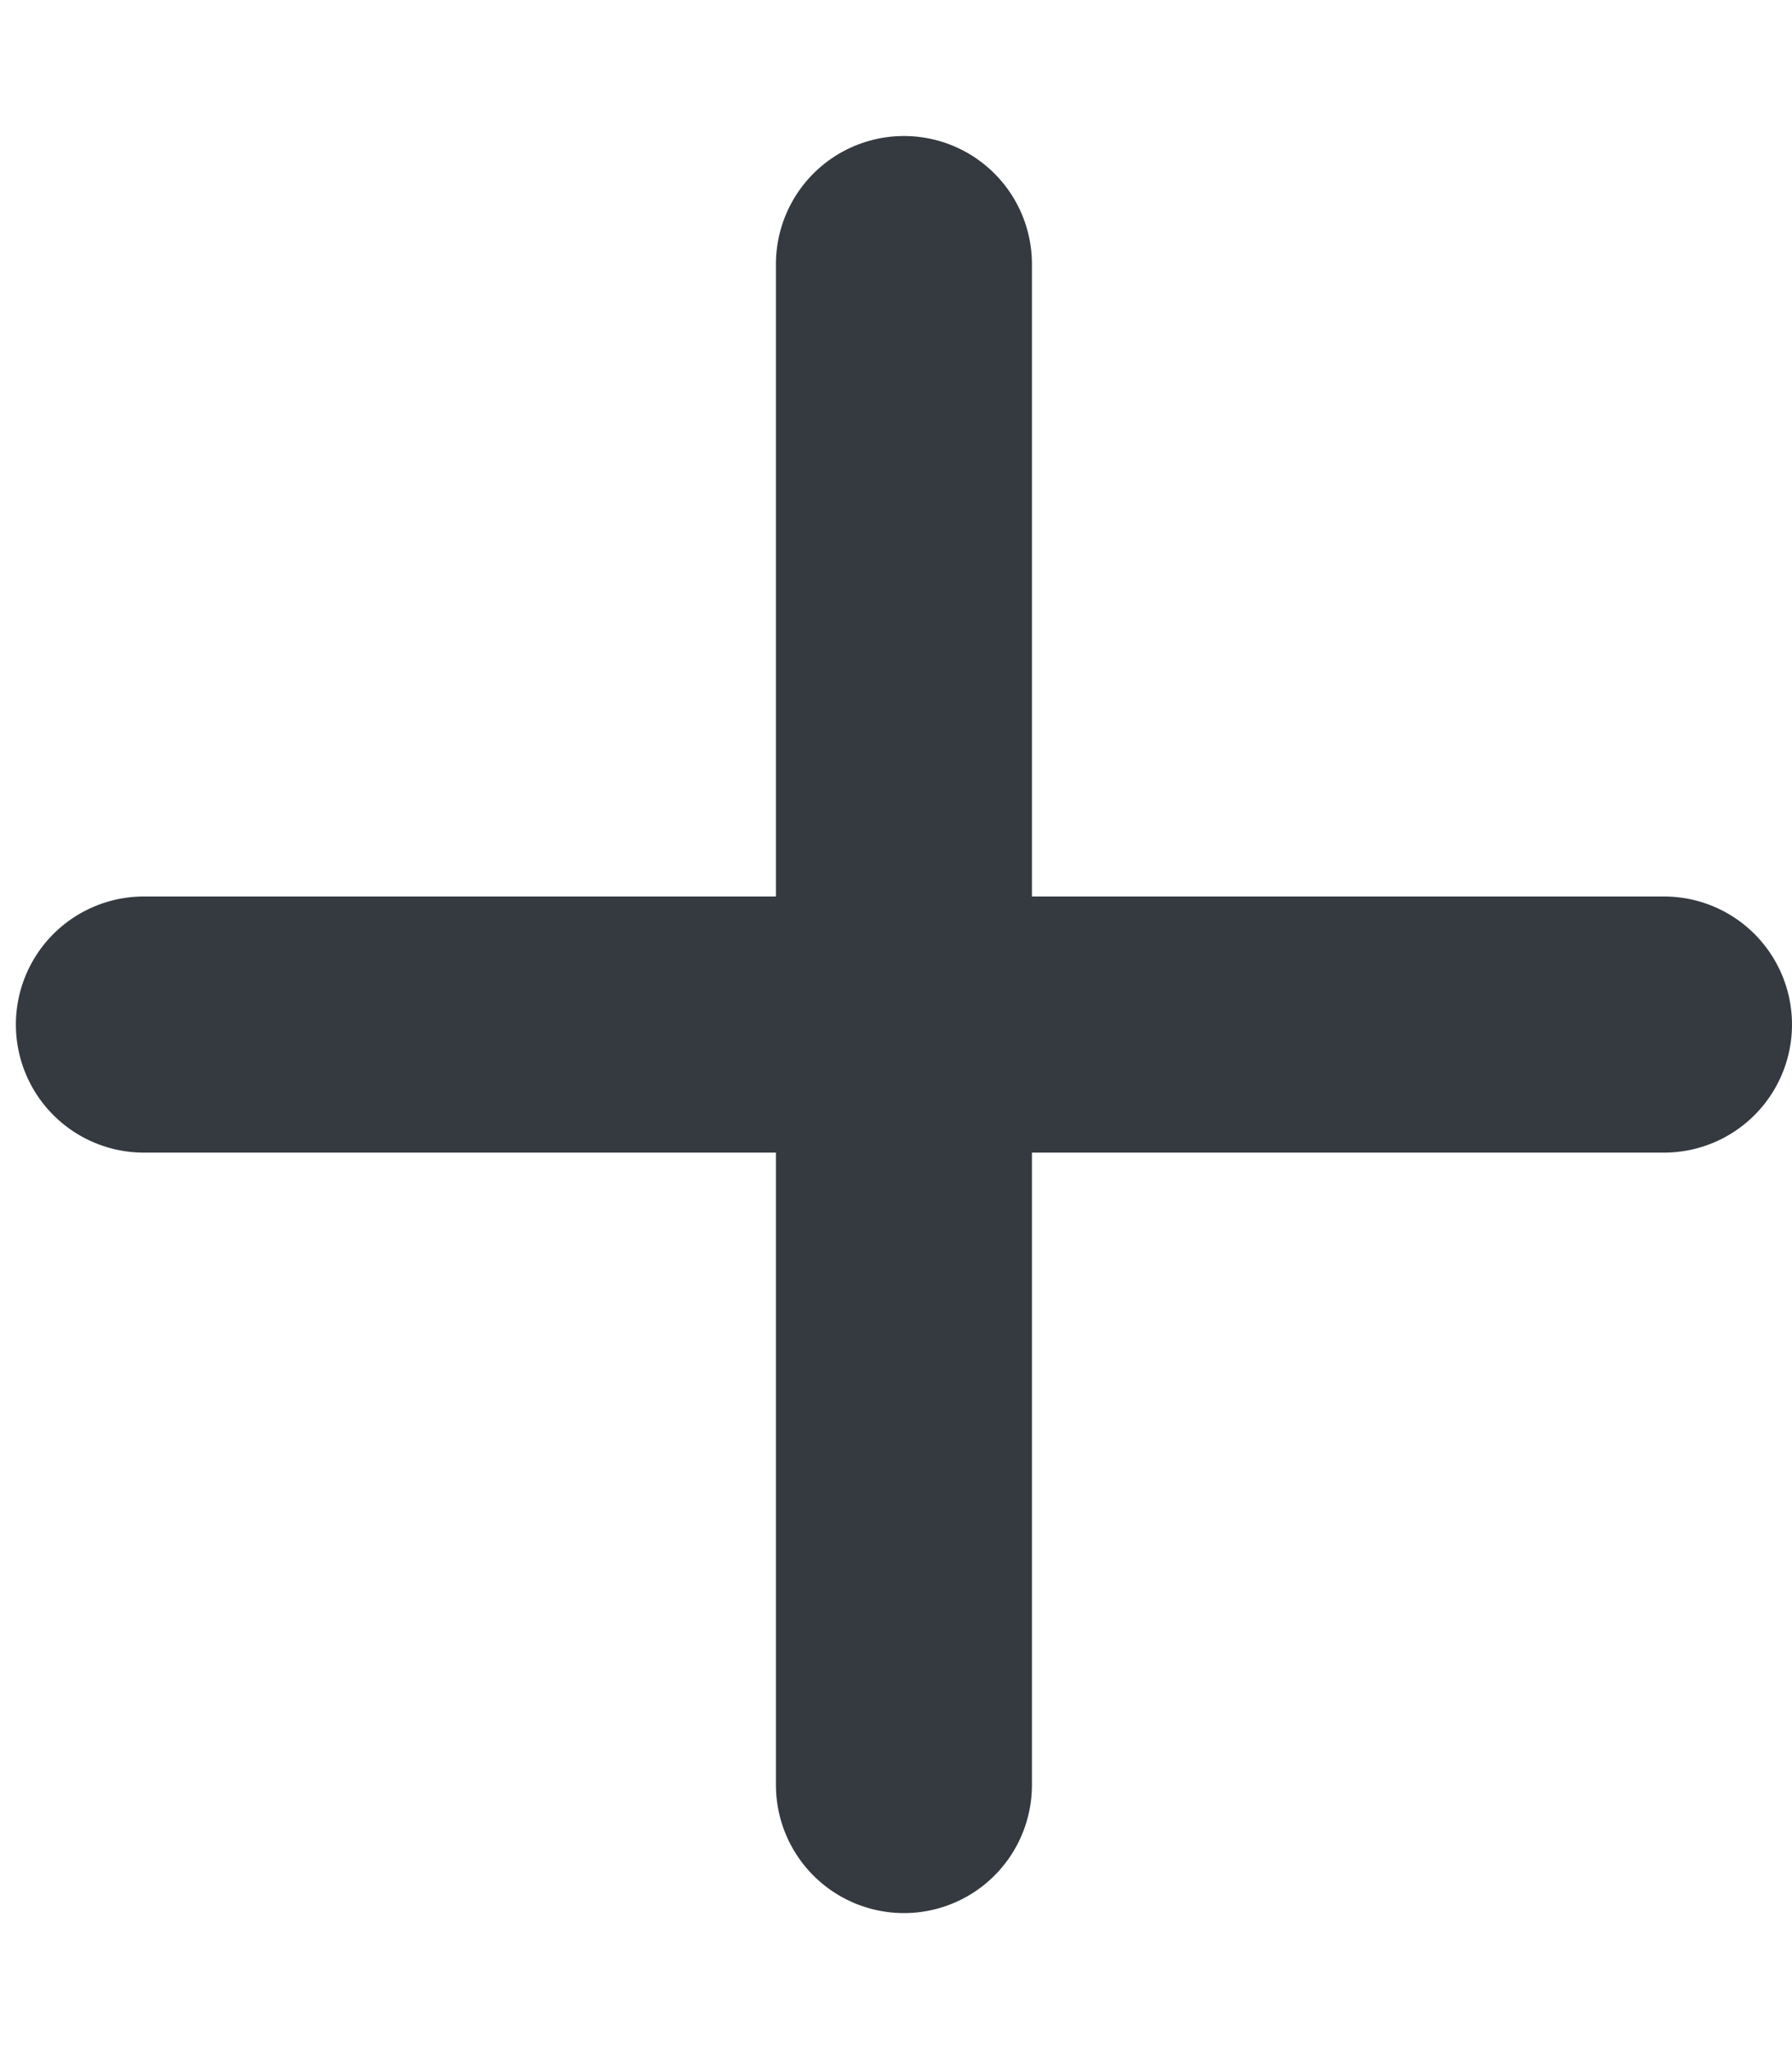 <svg width="7" height="8" viewBox="0 0 7 8" fill="none" xmlns="http://www.w3.org/2000/svg">
<path d="M6.5 4C4.181 4 0.562 4 0.562 4M3.531 1.031C3.531 3.35 3.531 6.969 3.531 6.969" stroke="#343A40" stroke-linecap="round" stroke-linejoin="round"/>
</svg>

